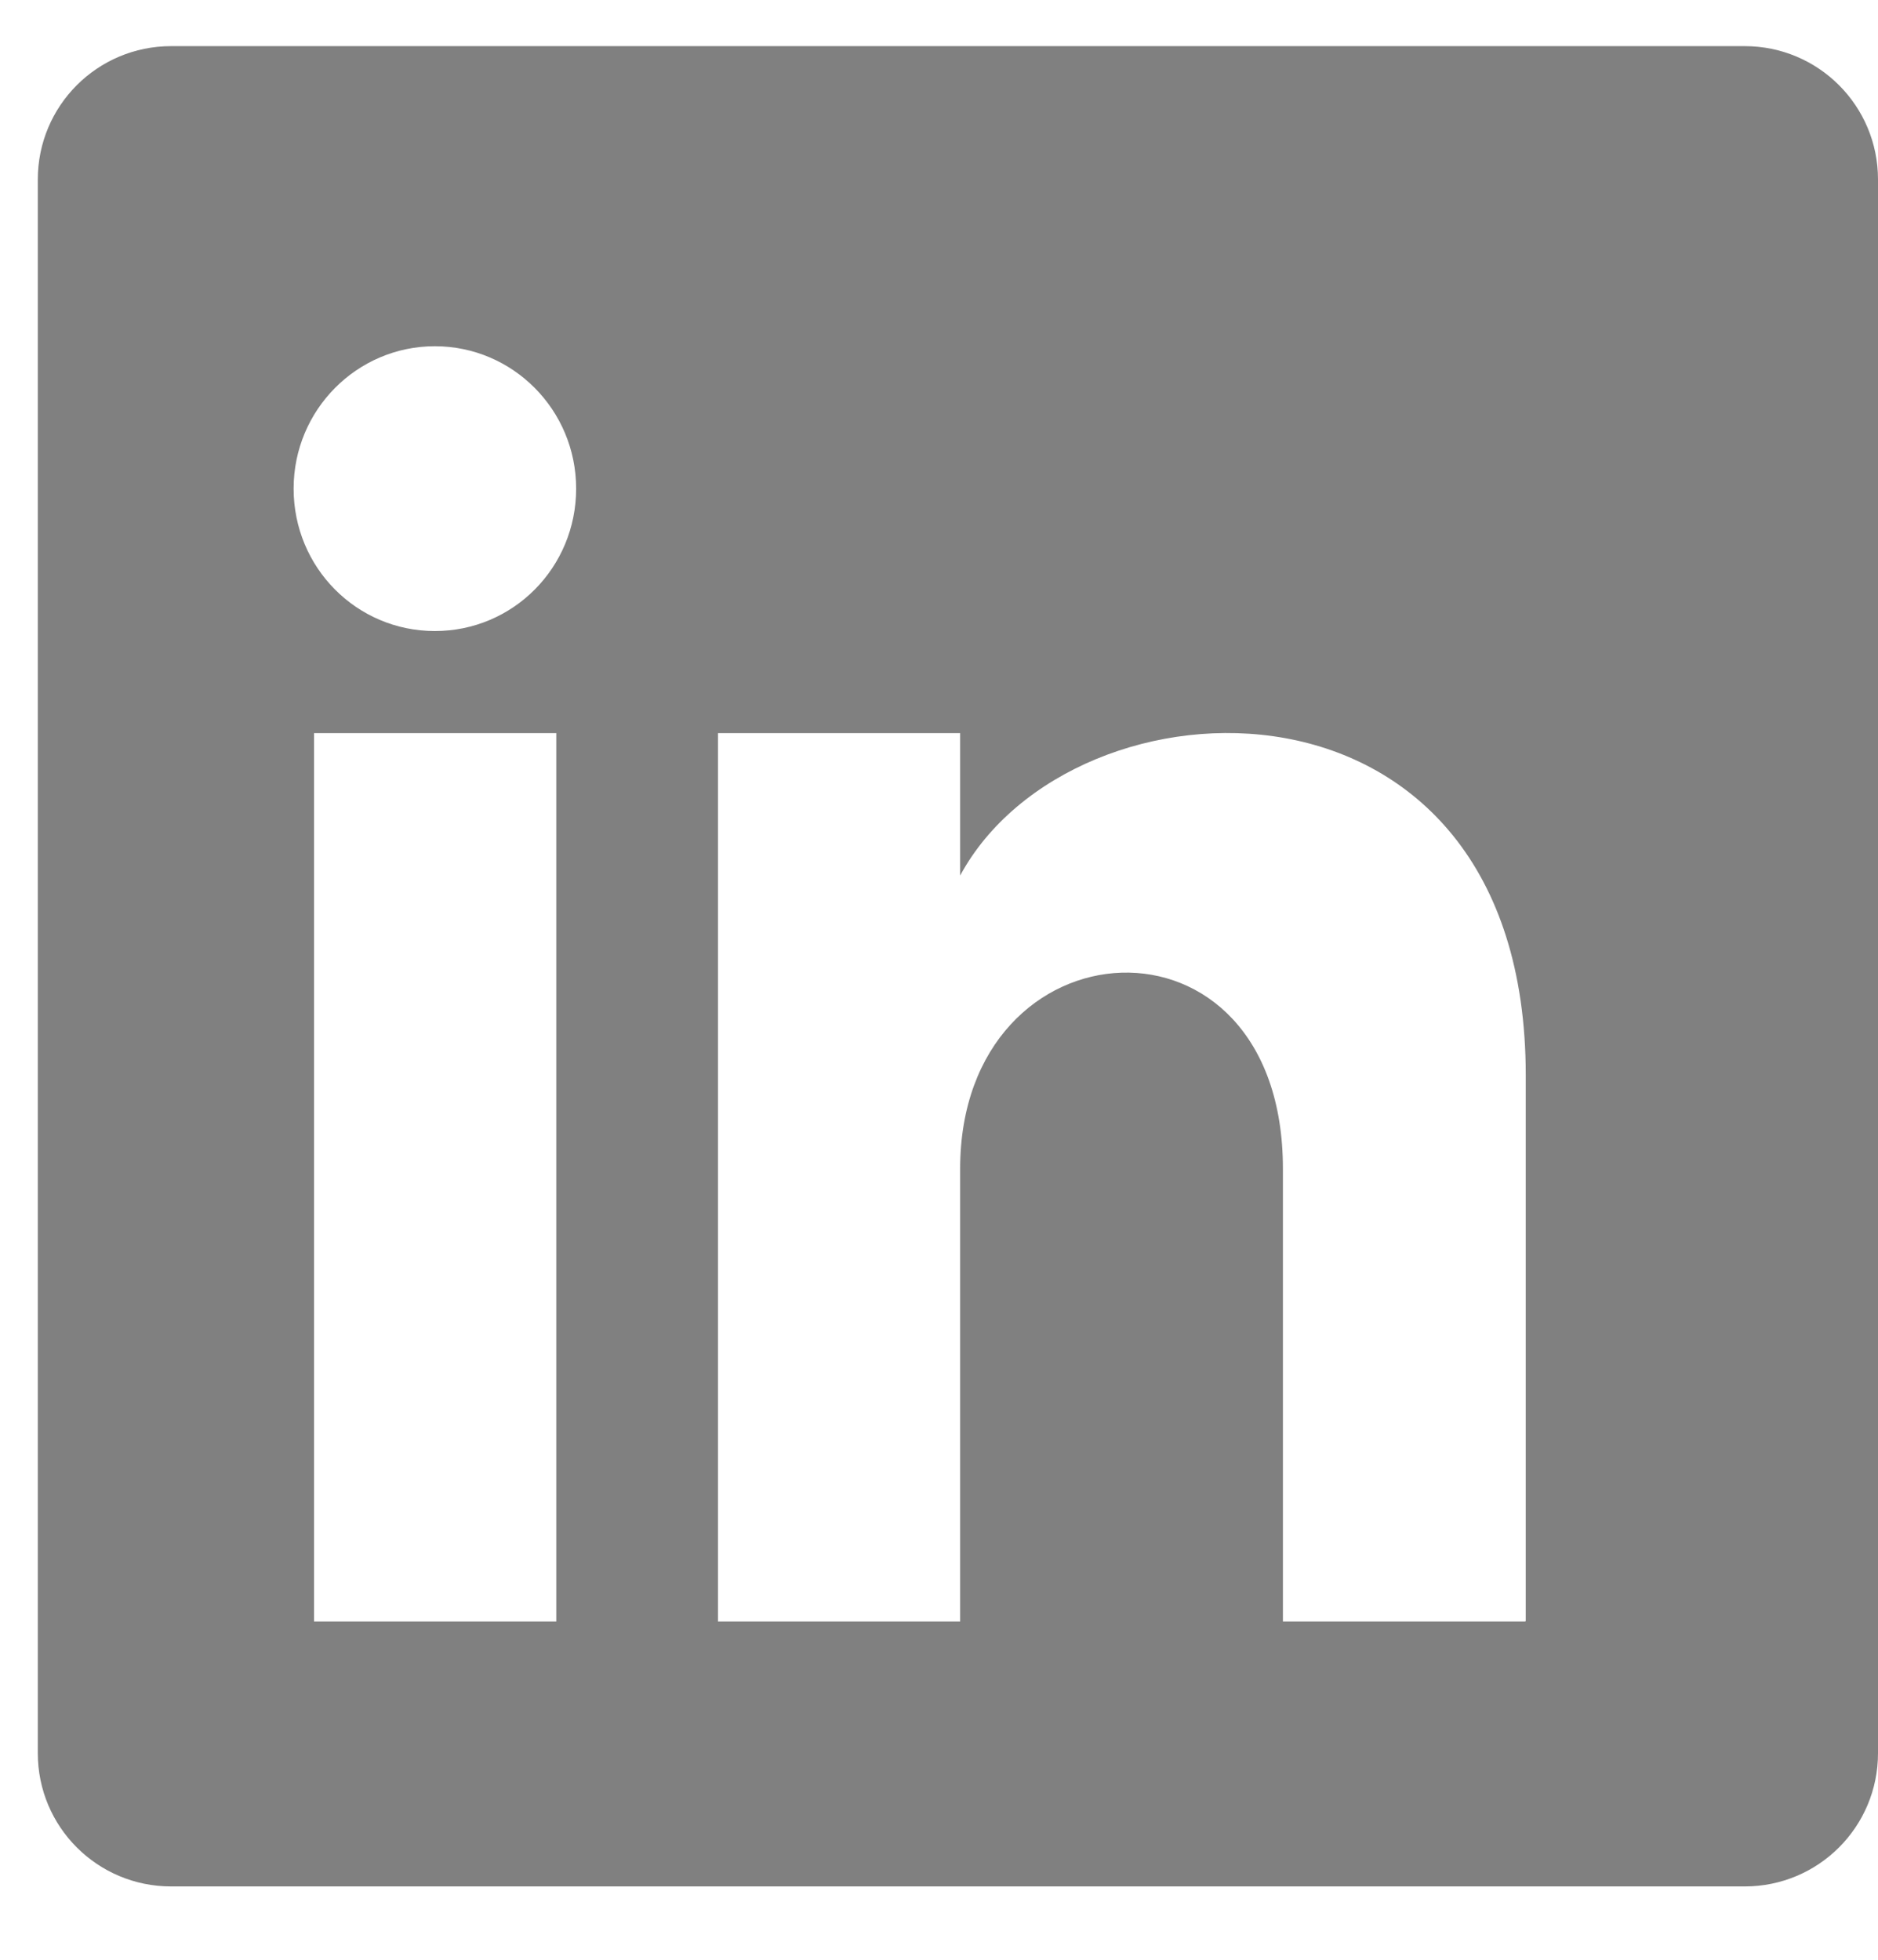 <svg width="23" height="24" viewBox="0 0 23 24" fill="none" xmlns="http://www.w3.org/2000/svg">
<path d="M21.367 0.565H2.096C1.193 0.565 0.463 1.295 0.463 2.198V21.47C0.463 22.373 1.193 23.102 2.096 23.102H21.367C22.27 23.102 23 22.373 23 21.47V2.198C23 1.295 22.27 0.565 21.367 0.565ZM6.813 19.858H3.846V8.978H6.813V19.858ZM5.326 7.728C4.367 7.728 3.596 6.95 3.596 5.984C3.596 5.018 4.374 4.24 5.326 4.24C6.278 4.24 7.056 5.018 7.056 5.984C7.056 6.95 6.285 7.728 5.326 7.728ZM18.679 19.858H15.712V14.314C15.712 10.986 11.759 11.236 11.759 14.314V19.858H8.793V8.978H11.759V10.722C13.142 8.165 18.686 7.978 18.686 13.168V19.851L18.679 19.858Z" fill="#808080"/>
</svg>
